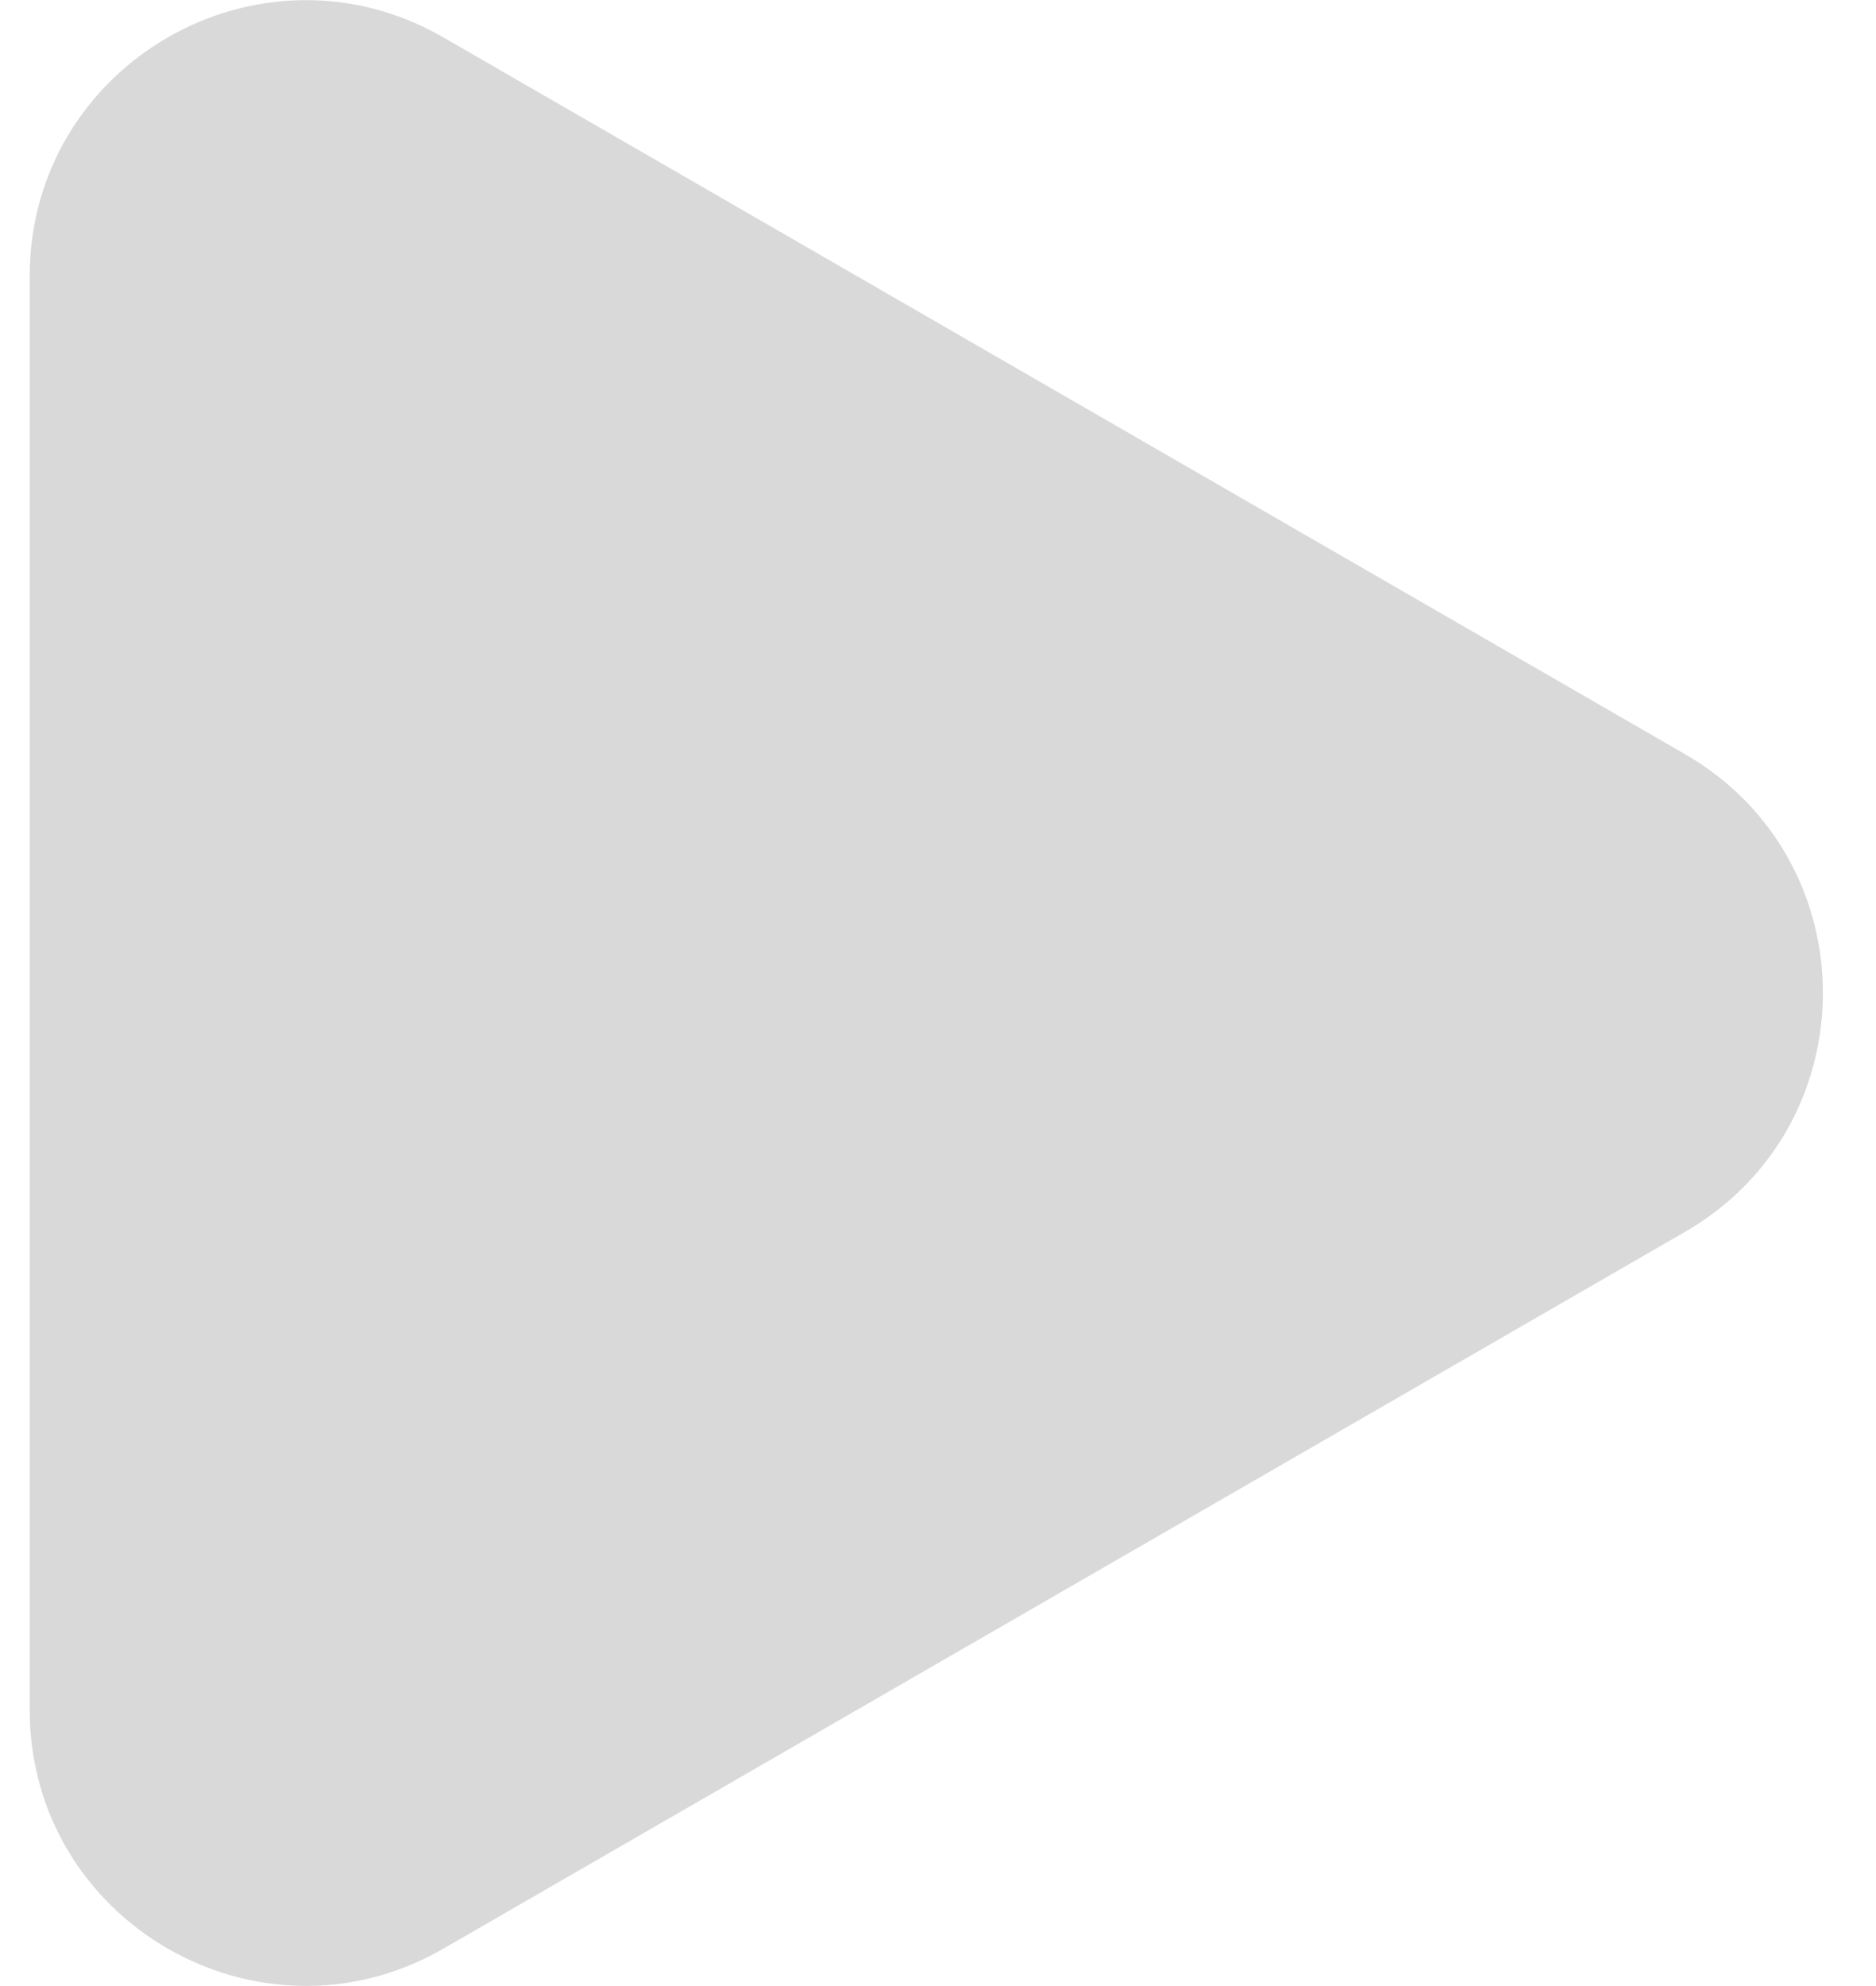 <?xml version="1.0" encoding="UTF-8"?>
<svg xmlns="http://www.w3.org/2000/svg" width="34" height="36" viewBox="0 0 34 36" fill="none">
  <path d="M30.538 22.33C33.871 20.406 33.871 15.594 30.538 13.67L8.038 0.679C4.705 -1.245 0.538 1.161 0.538 5.01L0.538 30.99C0.538 34.839 4.705 37.245 8.038 35.321L30.538 22.33Z" fill="#D9D9D9"></path>
</svg>
